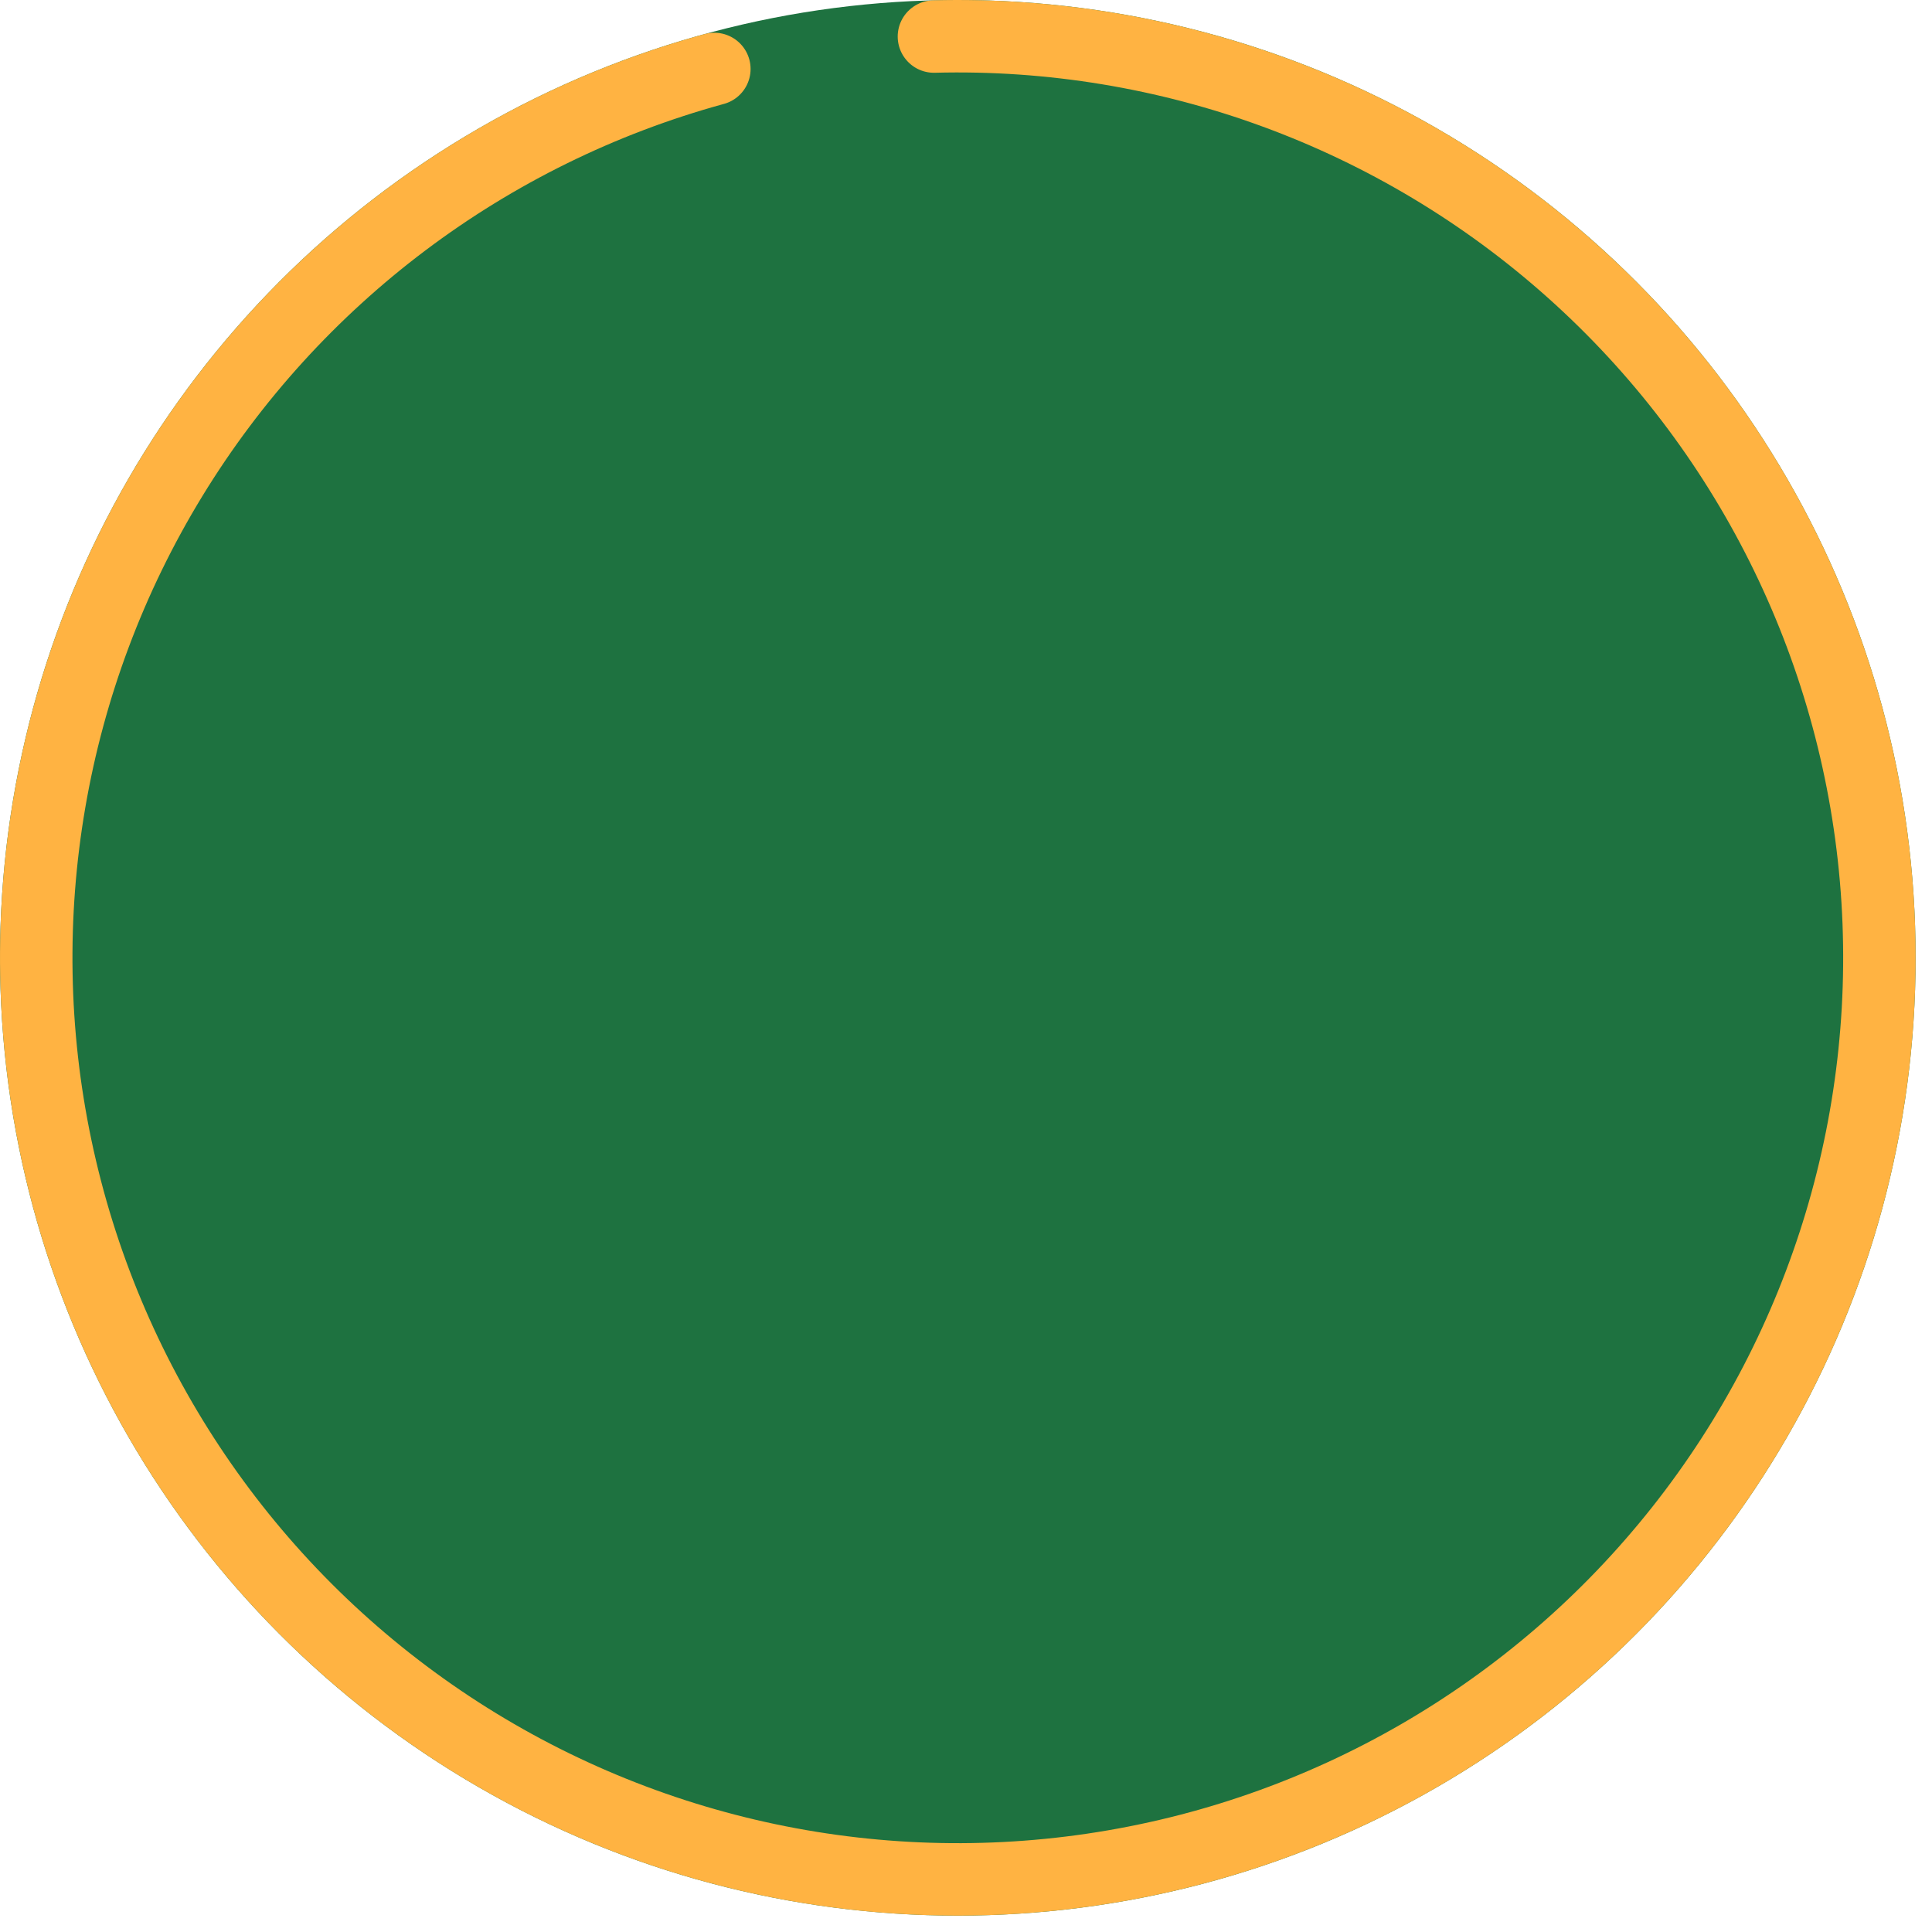 <svg width="80" height="80" viewBox="0 0 80 80" fill="none" xmlns="http://www.w3.org/2000/svg">
<circle cx="39.661" cy="39.661" r="39.661" fill="#1E7240"/>
<path d="M38.672 1.513C48.391 1.261 57.84 4.728 65.089 11.207C72.339 17.685 76.842 26.686 77.68 36.373C78.517 46.059 75.627 55.7 69.597 63.327C63.568 70.954 54.855 75.992 45.236 77.412C35.618 78.833 25.821 76.528 17.844 70.97C9.867 65.412 4.313 57.018 2.315 47.503C0.317 37.989 2.026 28.07 7.093 19.772C12.16 11.475 20.203 5.424 29.58 2.856" stroke="#FFB342" stroke-width="3" stroke-linecap="round" stroke-linejoin="round"/>
</svg>
